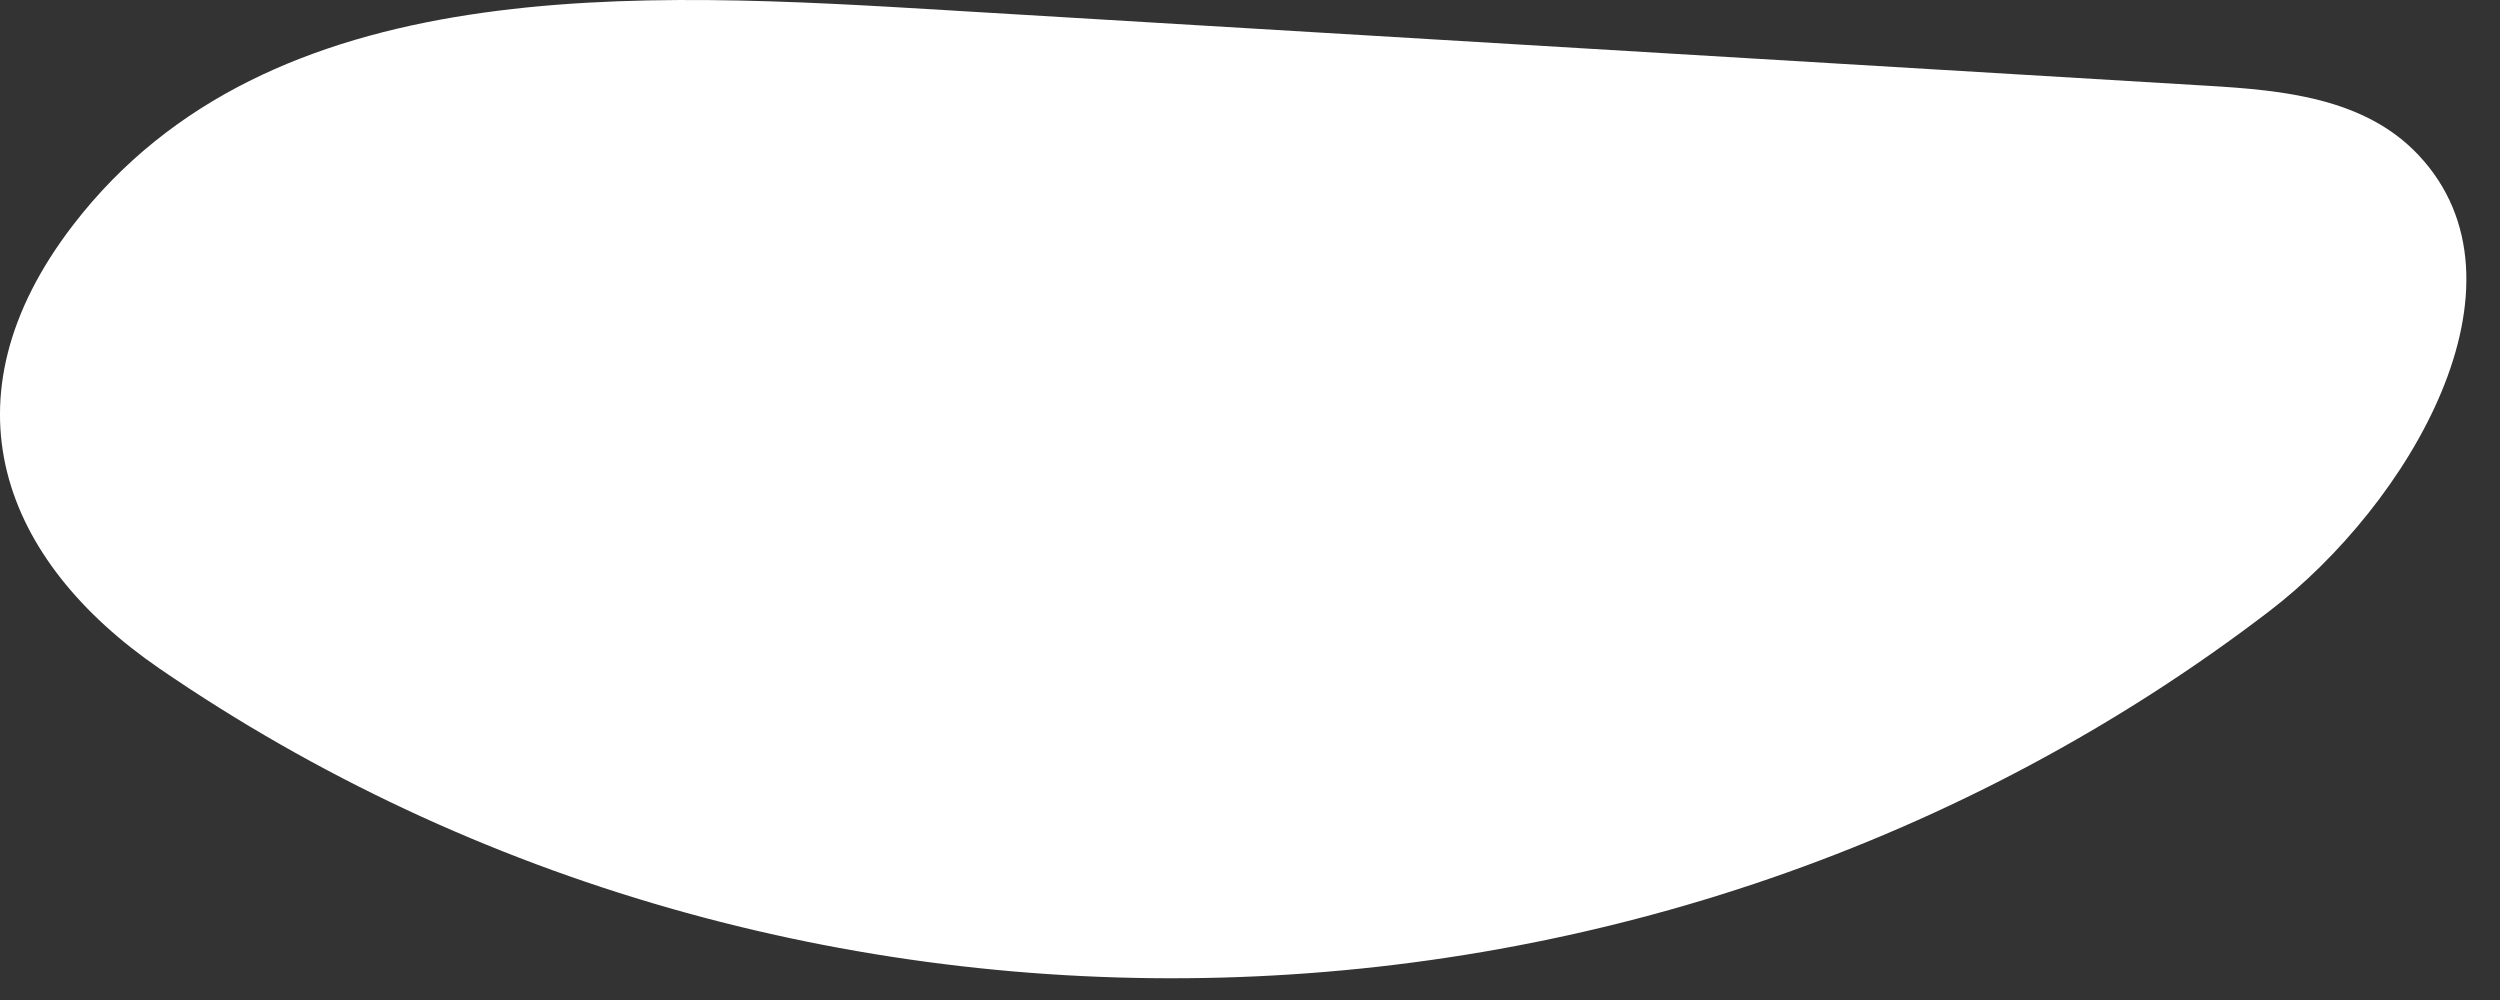 <?xml version="1.0" encoding="UTF-8"?> <svg xmlns="http://www.w3.org/2000/svg" width="55" height="22" viewBox="0 0 55 22" fill="none"><rect x="0" y="0" width="55" height="22" fill="#333333" stroke="none"/><path d="M20.872 0.227C14.066 -0.182 5.93 -0.671 1.609 4.949C-1.355 8.802 0.068 12.343 3.5 14.702C17.383 24.242 36.486 23.727 49.921 13.449C52.982 11.108 55.883 6.249 53.202 3.406C52.022 2.155 50.227 1.986 48.585 1.888L21.133 0.243C21.046 0.237 20.959 0.232 20.872 0.227Z" fill="white"></path></svg> 